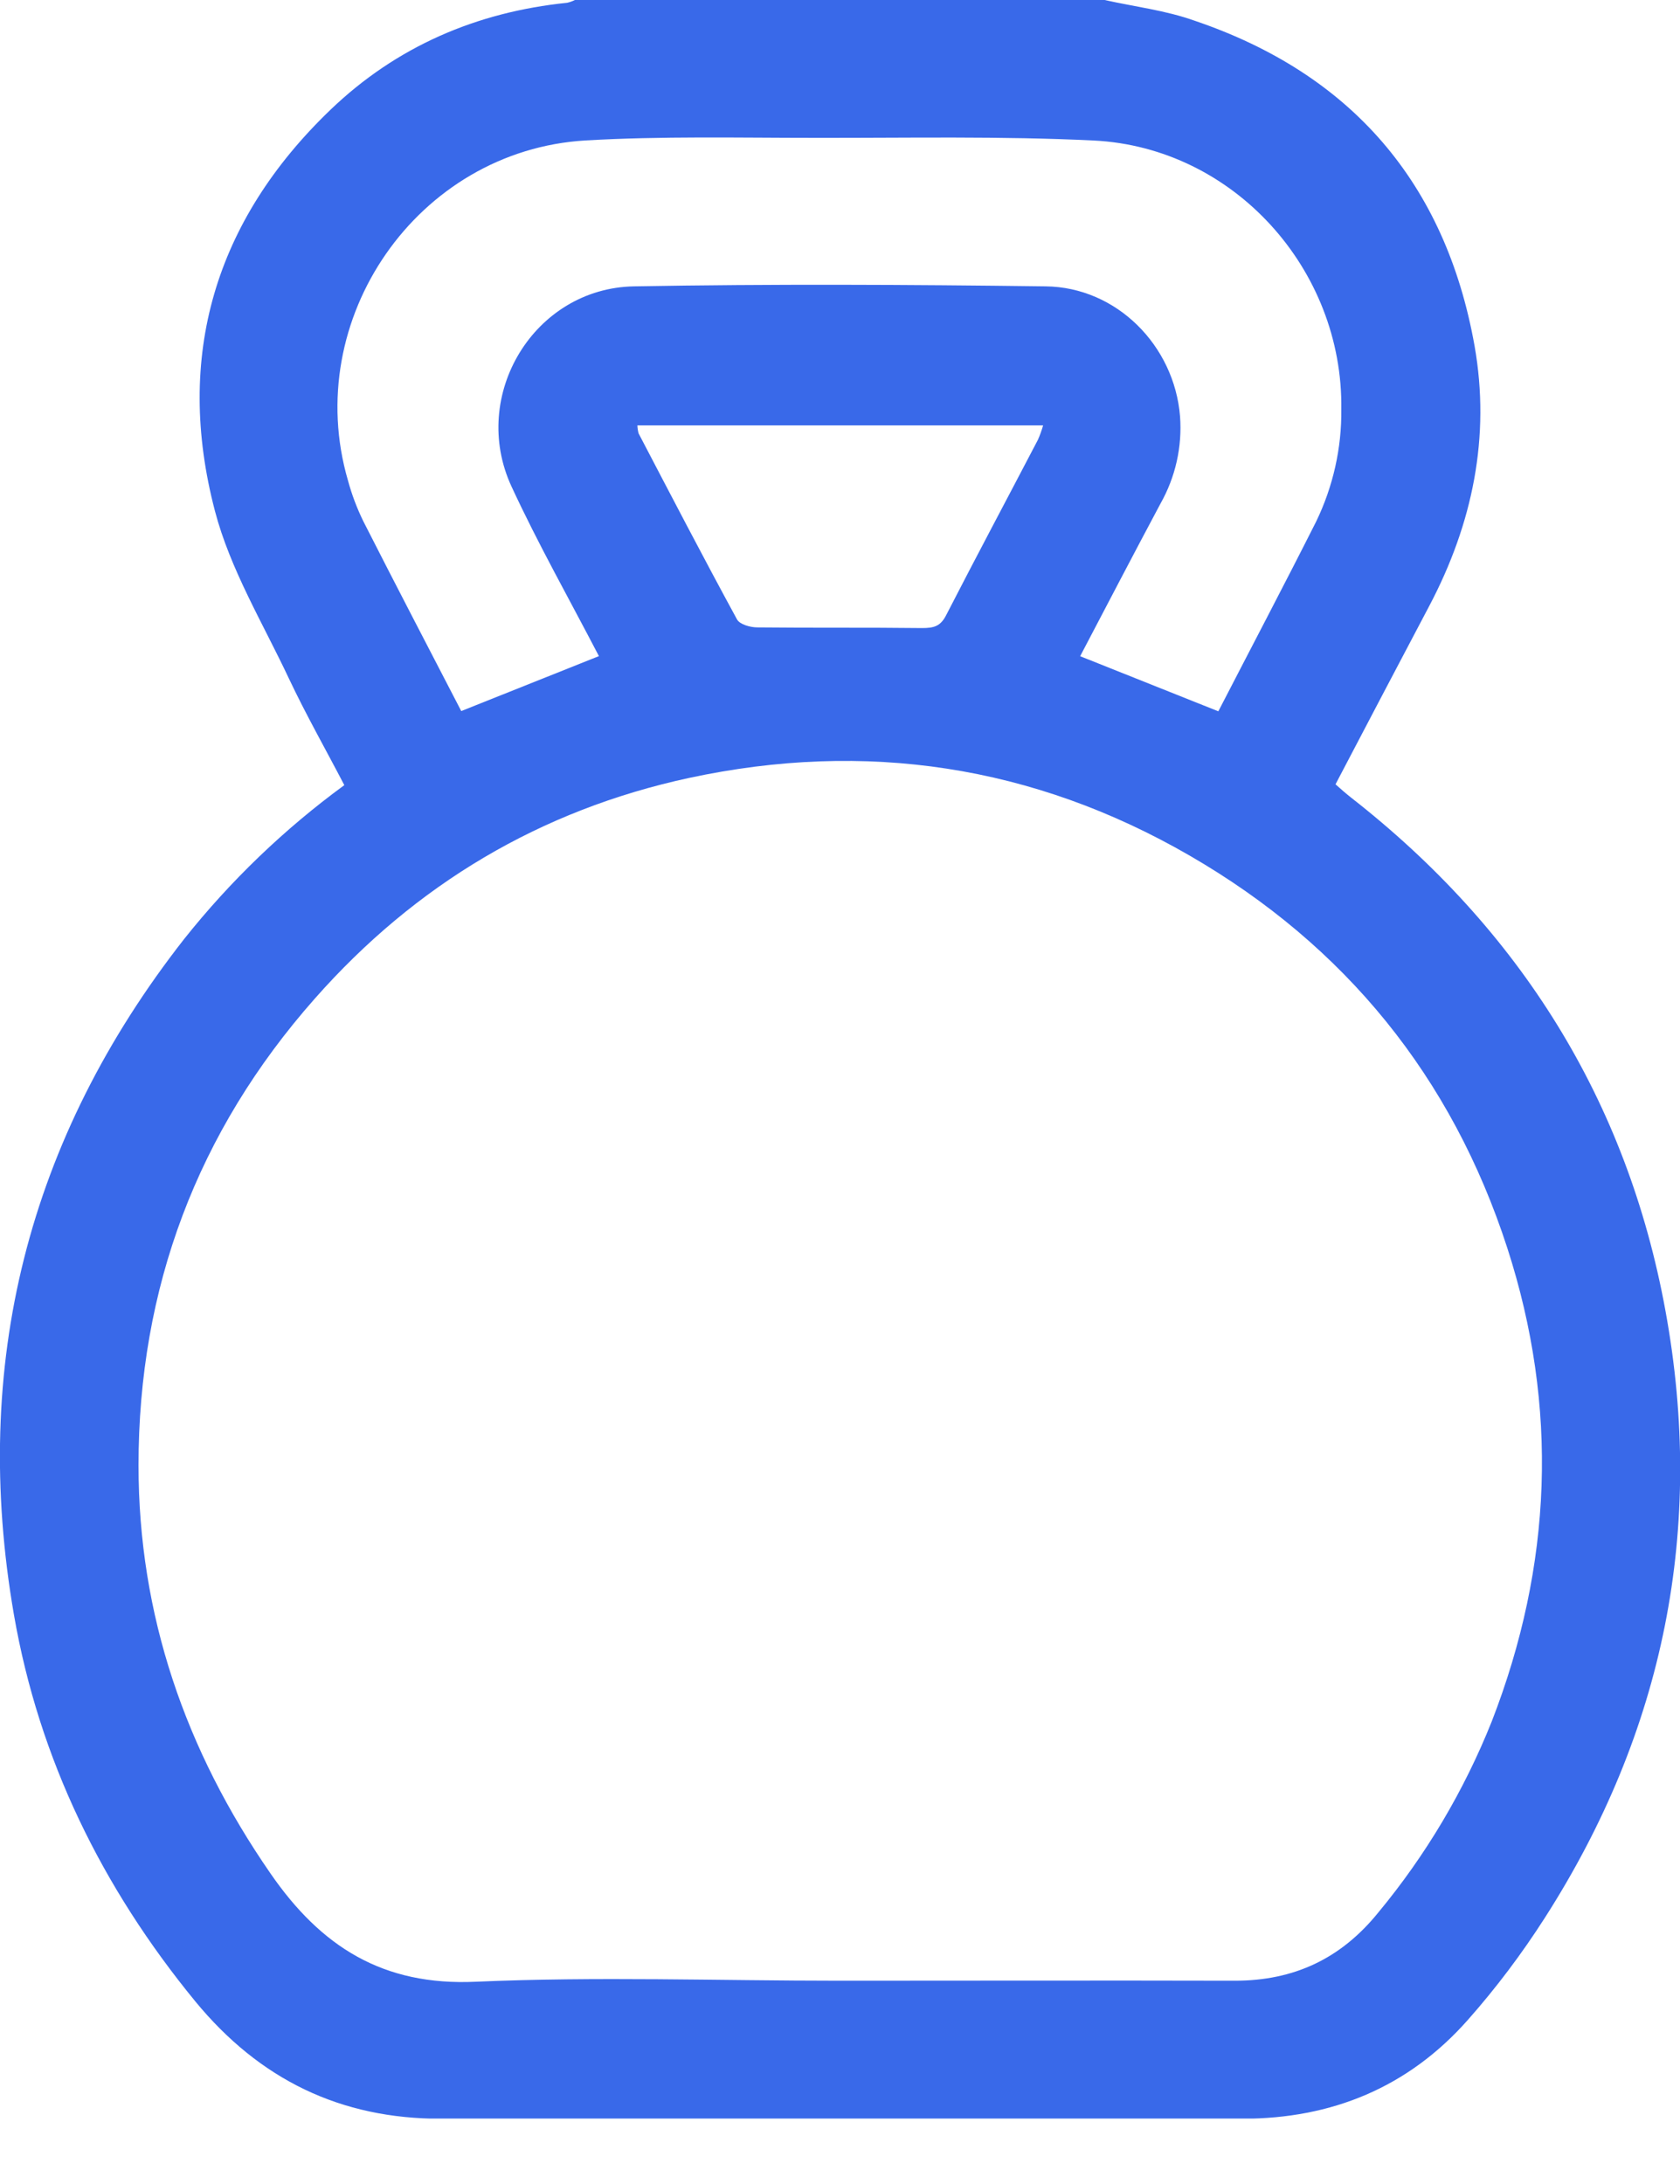 <svg width="20" height="26" viewBox="0 0 20 26" fill="none" xmlns="http://www.w3.org/2000/svg">
<g clip-path="url(#clip0_1235_444)">
<path d="M13.15 0C13.508 0.08 13.877 0.123 14.223 0.247C16.089 0.88 17.209 2.182 17.554 4.116C17.746 5.199 17.53 6.236 17.017 7.21C16.646 7.913 16.276 8.617 15.899 9.337C15.96 9.392 16.022 9.446 16.084 9.495C18.093 11.065 19.369 13.099 19.827 15.605C20.3 18.19 19.812 20.612 18.391 22.831C18.117 23.259 17.811 23.666 17.474 24.047C16.765 24.849 15.856 25.223 14.789 25.223H9.861C8.326 25.223 6.791 25.22 5.256 25.223C4.053 25.226 3.09 24.756 2.325 23.826C1.215 22.472 0.465 20.944 0.166 19.224C-0.349 16.252 0.328 13.56 2.192 11.179C2.743 10.486 3.384 9.87 4.099 9.347C3.874 8.915 3.641 8.505 3.439 8.077C3.13 7.42 2.741 6.778 2.559 6.084C2.076 4.244 2.559 2.626 3.935 1.306C4.718 0.555 5.672 0.143 6.753 0.033C6.785 0.025 6.815 0.015 6.844 0H13.15ZM9.998 23.58C11.566 23.58 13.133 23.576 14.701 23.58C15.404 23.58 15.964 23.318 16.409 22.767C16.975 22.084 17.43 21.317 17.759 20.493C18.48 18.637 18.557 16.75 17.944 14.857C17.284 12.821 16.015 11.257 14.163 10.186C12.302 9.11 10.303 8.81 8.204 9.261C6.434 9.643 4.946 10.53 3.747 11.889C2.347 13.473 1.649 15.337 1.649 17.444C1.649 19.223 2.205 20.836 3.22 22.303C3.821 23.174 4.558 23.644 5.667 23.592C7.106 23.529 8.553 23.58 9.998 23.58ZM14.504 8.468C14.896 7.708 15.289 6.962 15.669 6.208C15.87 5.792 15.973 5.335 15.968 4.873C15.991 3.208 14.688 1.757 13.024 1.673C11.919 1.619 10.809 1.643 9.702 1.641C8.791 1.641 7.878 1.619 6.97 1.672C4.97 1.791 3.581 3.801 4.143 5.722C4.188 5.888 4.249 6.049 4.324 6.203C4.709 6.961 5.102 7.714 5.491 8.465L7.13 7.811C6.777 7.132 6.405 6.474 6.089 5.791C5.587 4.705 6.36 3.43 7.548 3.409C9.18 3.38 10.814 3.388 12.447 3.409C13.293 3.418 13.98 4.114 14.048 4.956C14.075 5.318 13.994 5.679 13.815 5.996C13.493 6.599 13.177 7.206 12.859 7.812L14.504 8.468ZM7.588 5.064C7.589 5.096 7.594 5.128 7.602 5.159C7.989 5.899 8.374 6.64 8.774 7.374C8.806 7.433 8.93 7.468 9.011 7.469C9.666 7.476 10.321 7.469 10.975 7.477C11.115 7.477 11.195 7.458 11.263 7.325C11.622 6.626 11.992 5.933 12.356 5.236C12.381 5.18 12.401 5.123 12.418 5.064H7.588Z" fill="#3969E9"/>
</g>
<defs>
<clipPath id="clip0_1235_444">
<rect width="20" height="25.221" fill="white"/>
</clipPath>
</defs>
</svg>
